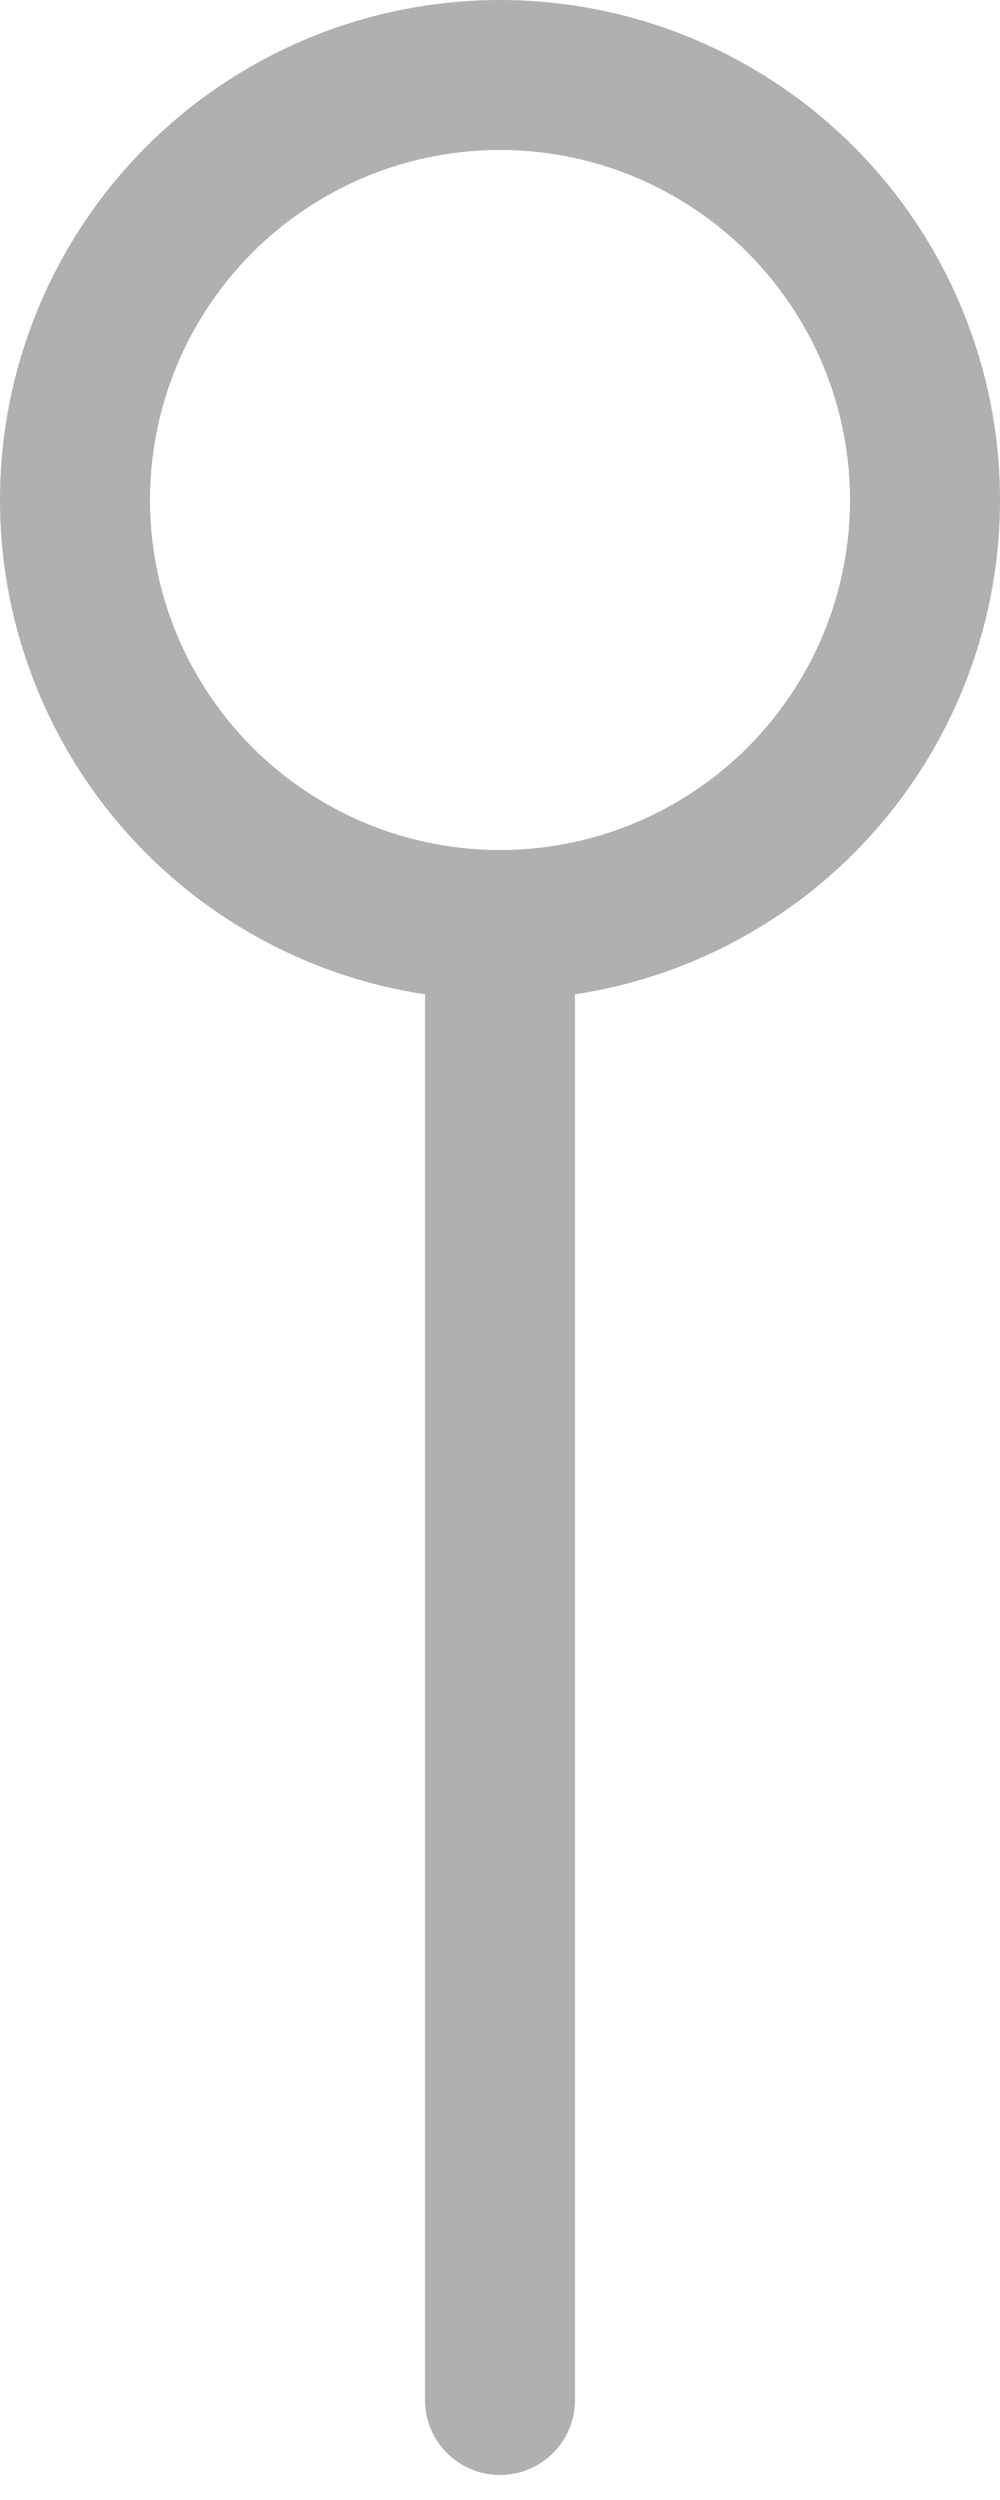 <svg width="10" height="25" viewBox="0 0 10 25" fill="none" xmlns="http://www.w3.org/2000/svg">
<path d="M5 24L5 10" stroke="#B0B0B0" stroke-width="1.5" stroke-linecap="round"/>
<circle cx="5" cy="5" r="4.25" stroke="#B0B0B0" stroke-width="1.5"/>
</svg>
